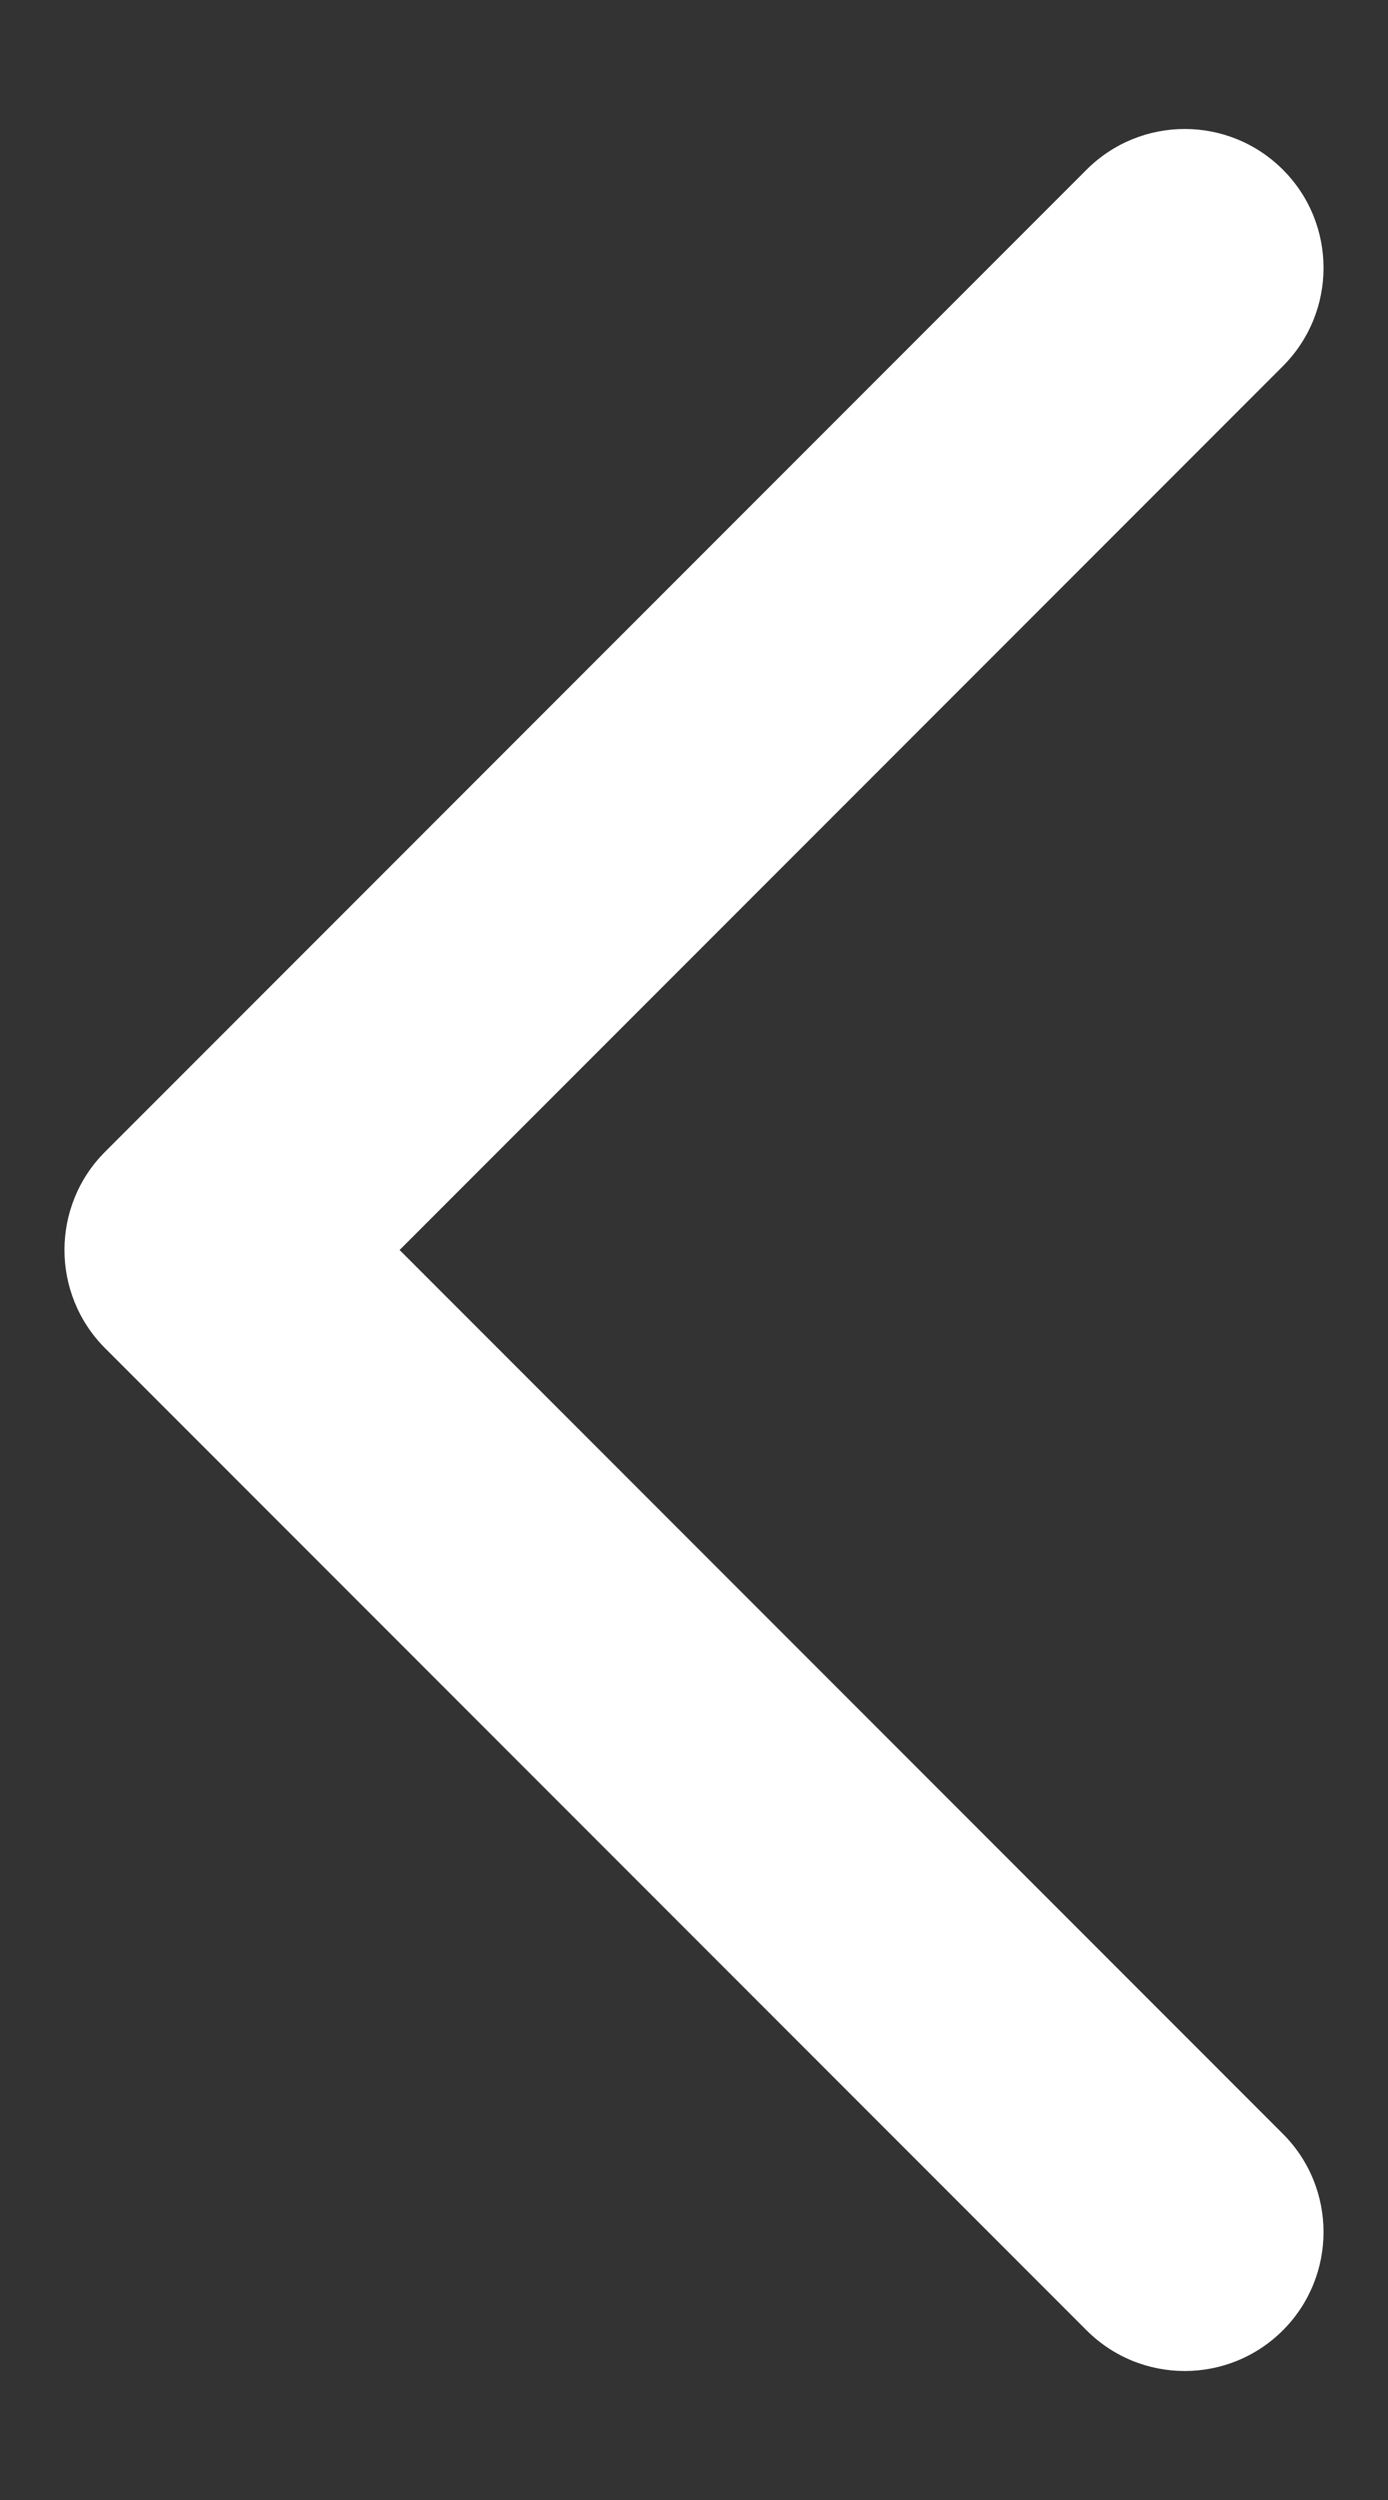 <svg width="10" height="18" viewBox="0 0 10 18" fill="none" xmlns="http://www.w3.org/2000/svg">
  <rect x="0" y="0" width="10" height="18" fill="#333333" stroke="none"/>
  <path
    d="M9.243 1.222C8.852 0.831 8.219 0.831 7.828 1.222L0.757 8.293C0.367 8.683 0.367 9.316 0.757 9.707L7.828 16.778C8.219 17.169 8.852 17.169 9.243 16.778C9.633 16.387 9.633 15.754 9.243 15.364L2.879 9L9.243 2.636C9.633 2.245 9.633 1.612 9.243 1.222Z"
    fill="white" />
</svg>